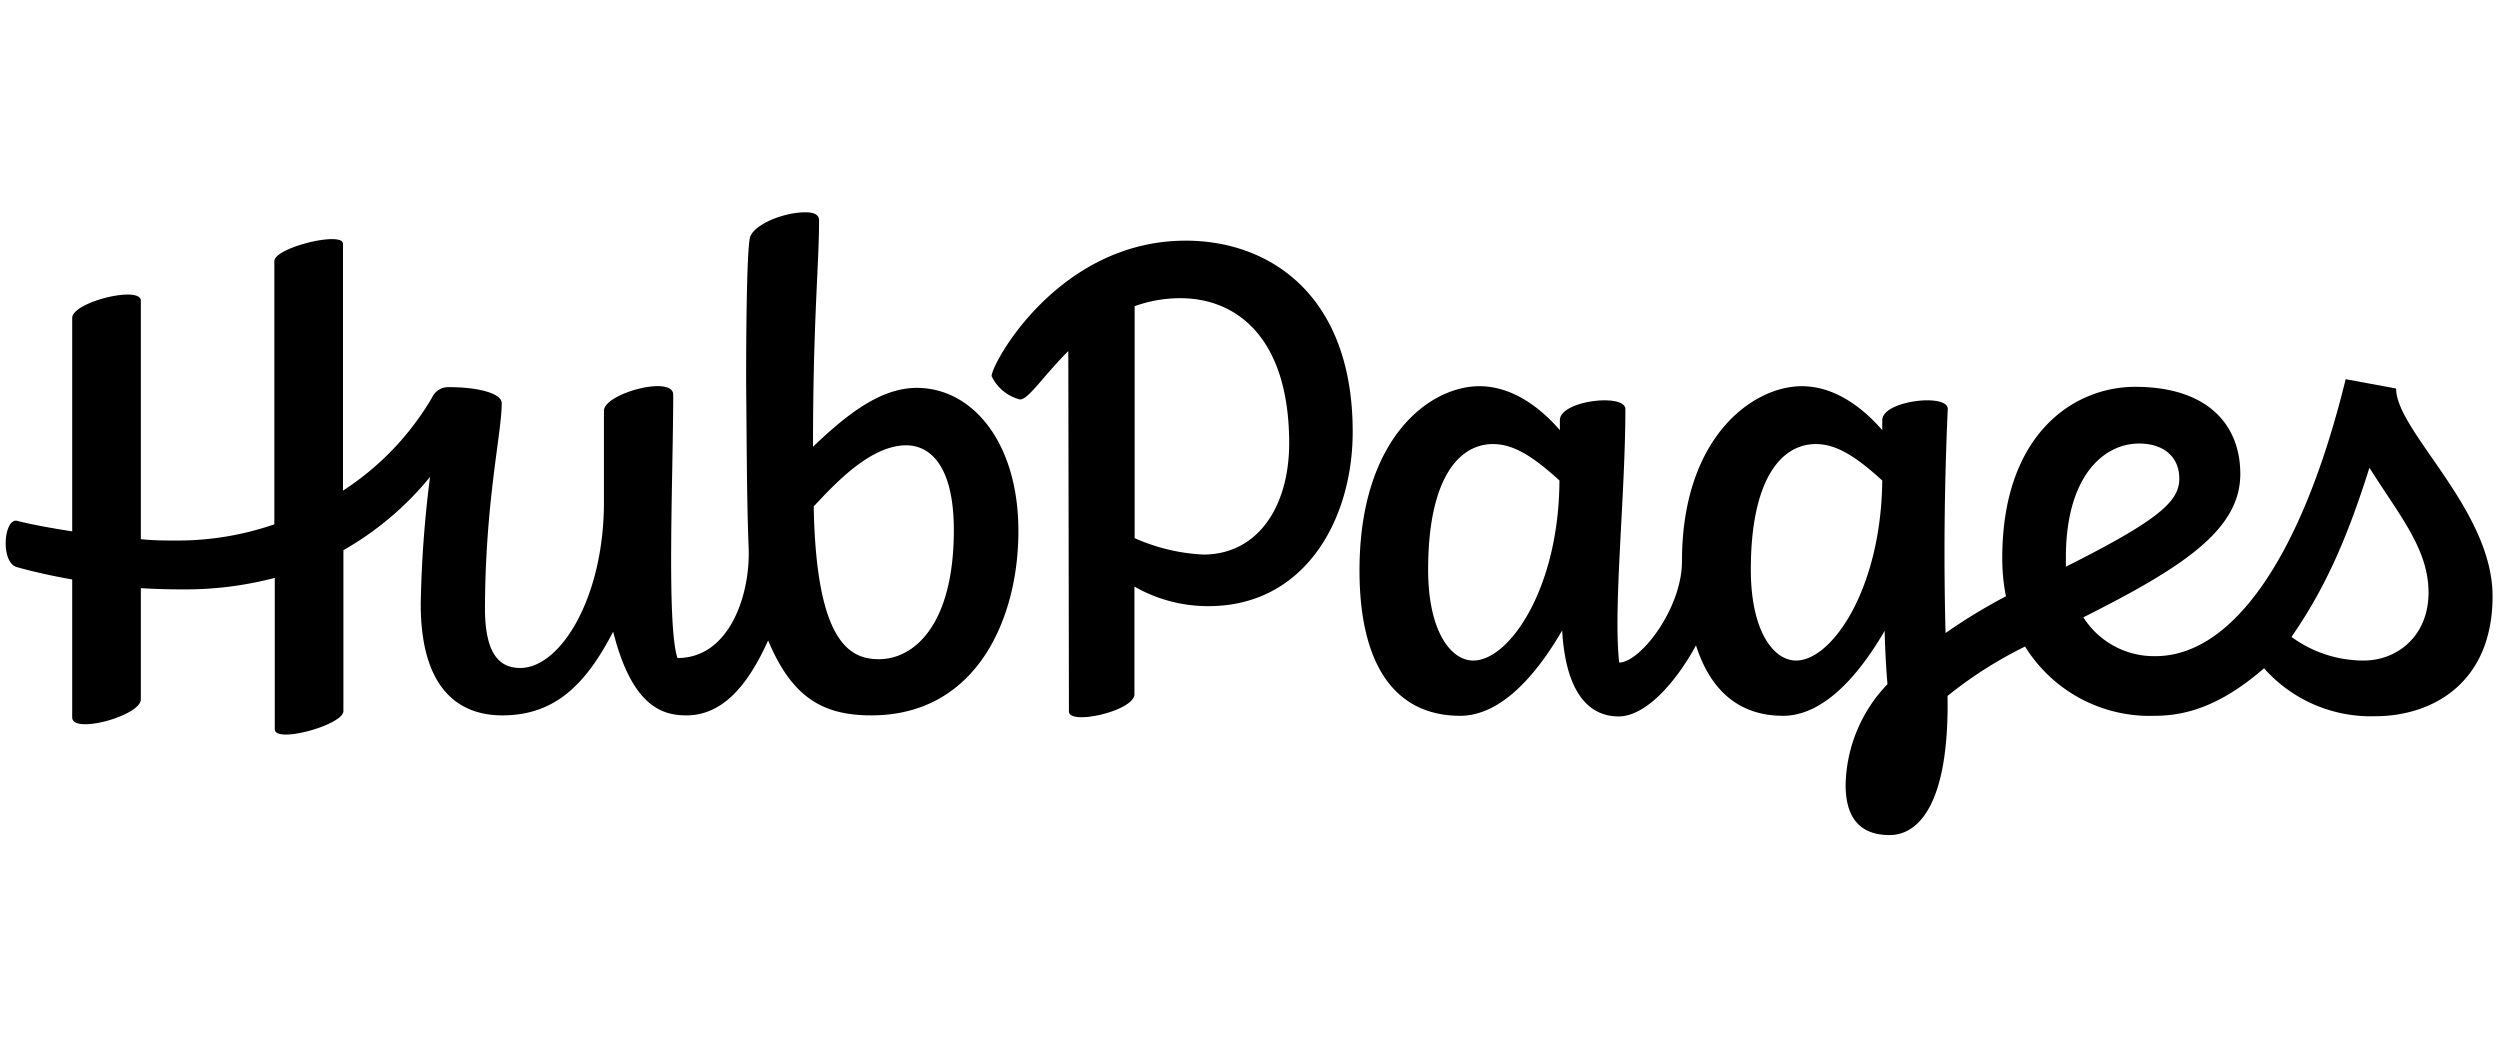 <svg id="SI" xmlns="http://www.w3.org/2000/svg" viewBox="0 0 238.93 100"><title>_M_Condensed-Nav</title><path d="M87.62,37.07c-3.37,0-6.55,2.39-9.92,5.63,0-12,.58-17.41.58-21.64,0-.42-.29-.77-1.3-.77-2.18,0-5.08,1.24-5.32,2.48s-.35,6.74-.35,13.77c.06,6.26.06,11.28.24,15.83.17,4.38-1.78,10.52-6.8,10.52-1.06-3.13-.41-17.55-.41-25.17,0-1.89-6.62-.12-6.62,1.54V48c0,9.1-4.14,15.84-8,15.84-2,0-3.31-1.36-3.37-5.44,0-10.34,1.6-17,1.6-19.85C48,37.66,45.9,37,42.89,37a1.69,1.69,0,0,0-1.6,1,26.65,26.65,0,0,1-8.51,8.89V23.3c0-1.24-6.56.36-6.56,1.66V50.11A28.23,28.23,0,0,1,17,51.66c-1.16,0-2.35,0-3.54-.13V28.74c0-1.48-6.56.12-6.56,1.65V50.78c-2.13-.32-4-.68-5.26-1s-1.65,4,0,4.43c1.41.39,3.19.81,5.26,1.17V68.56c0,1.66,6.56-.17,6.56-1.71V56.21c1.26.08,2.59.12,4,.12a33.75,33.75,0,0,0,8.8-1.1V69.69c0,1.42,6.56-.42,6.56-1.72V52.58a29.41,29.41,0,0,0,8.28-7,109.8,109.8,0,0,0-.89,12.15c0,8,3.54,10.64,7.8,10.64,5.06,0,8-3,10.59-8,1.8,7.12,4.67,8,7,8,3.4,0,5.84-2.77,7.81-7.16,2.26,5.37,5.14,7.16,9.86,7.16,10.16,0,14.12-9.4,14.06-17.79S92.88,37.07,87.62,37.07ZM84,63C81.3,63,78,61.54,77.77,48.4,80,46,83.28,42.56,86.61,42.56c2.25,0,4.55,1.9,4.55,8.1C91.16,59.7,87.38,63,84,63Z"/><path d="M113.32,23c-12.17,0-18.55,11.76-18.55,12.94a4.1,4.1,0,0,0,2.72,2.24c.8,0,2.26-2.29,4.61-4.63L102.16,68c0,1.36,6.26-.06,6.26-1.65V56.06a14.15,14.15,0,0,0,7.09,1.87c9.16,0,13.77-8.22,13.77-16.67C129.28,28.21,121.36,23,113.32,23ZM115,53a18.21,18.21,0,0,1-6.56-1.57V29.26a12.92,12.92,0,0,1,4.37-.76c5.38,0,10.4,3.78,10.4,13.89C123.19,48.47,120.18,53,115,53Z"/><path d="M224.18,36.24C220,53.32,213.31,62.71,206,62.71A8,8,0,0,1,199.11,59c9.43-4.75,15-8.32,15-13.7,0-4.78-3.2-8.33-10.05-8.33-5.85,0-12.7,4.49-12.7,16.37a18.76,18.76,0,0,0,.35,3.65,53.36,53.36,0,0,0-5.77,3.51c-.18-6.91-.12-14,.21-21.4.06-1.54-6.26-.83-6.26,1.06v.95c-2-2.31-4.67-4.2-7.68-4.2-4.73,0-11.46,4.91-11.46,16.72,0,4.55-4,9.69-6,9.69-.59-5.14.59-16,.59-24.22,0-1.54-6.26-.83-6.26,1.06v.95c-2-2.31-4.67-4.2-7.69-4.2-4.72,0-11.46,4.91-11.46,17.61,0,9,3.37,13.89,9.63,13.89,3.34,0,6.68-2.89,9.74-8.16.36,6.31,2.8,8.22,5.39,8.22s5.46-3.23,7.4-6.79c1.4,4.39,4.19,6.73,8.32,6.73,3.33,0,6.66-2.88,9.71-8.12.05,2.05.15,3.71.27,5.1a14.24,14.24,0,0,0-4,9.63c0,2.84,1.13,4.79,4.2,4.79,2.72,0,5.71-2.87,5.54-13.3a39.82,39.82,0,0,1,7.41-4.72,14,14,0,0,0,12.4,6.62c3.46,0,6.7-1.31,10.44-4.54A13.62,13.62,0,0,0,227,68.45c5.49,0,11.22-3.19,11.22-11.47S229,41.21,229,37.13ZM140.8,63.13c-2.13,0-4.31-2.78-4.31-8.69,0-8.63,2.89-12,6.2-12,1.93,0,3.77,1.13,6.35,3.48C149,56.19,144.27,63.13,140.8,63.13Zm30.85,0c-2.13,0-4.32-2.78-4.32-8.69,0-8.63,2.9-12,6.21-12,1.93,0,3.77,1.13,6.35,3.48C179.8,56.19,175.12,63.13,171.65,63.13Zm32.79-20.74c2.25,0,3.84,1.18,3.84,3.37s-2.08,4-10.84,8.4q0-.39,0-.78C197.41,45.58,201,42.39,204.44,42.39Zm21.45,20.74A11.66,11.66,0,0,1,219,60.87c3.1-4.46,5.27-9.22,7.45-16.17,2.93,4.65,5.65,7.8,5.65,11.93S229.14,63.13,225.89,63.13Z"/></svg>